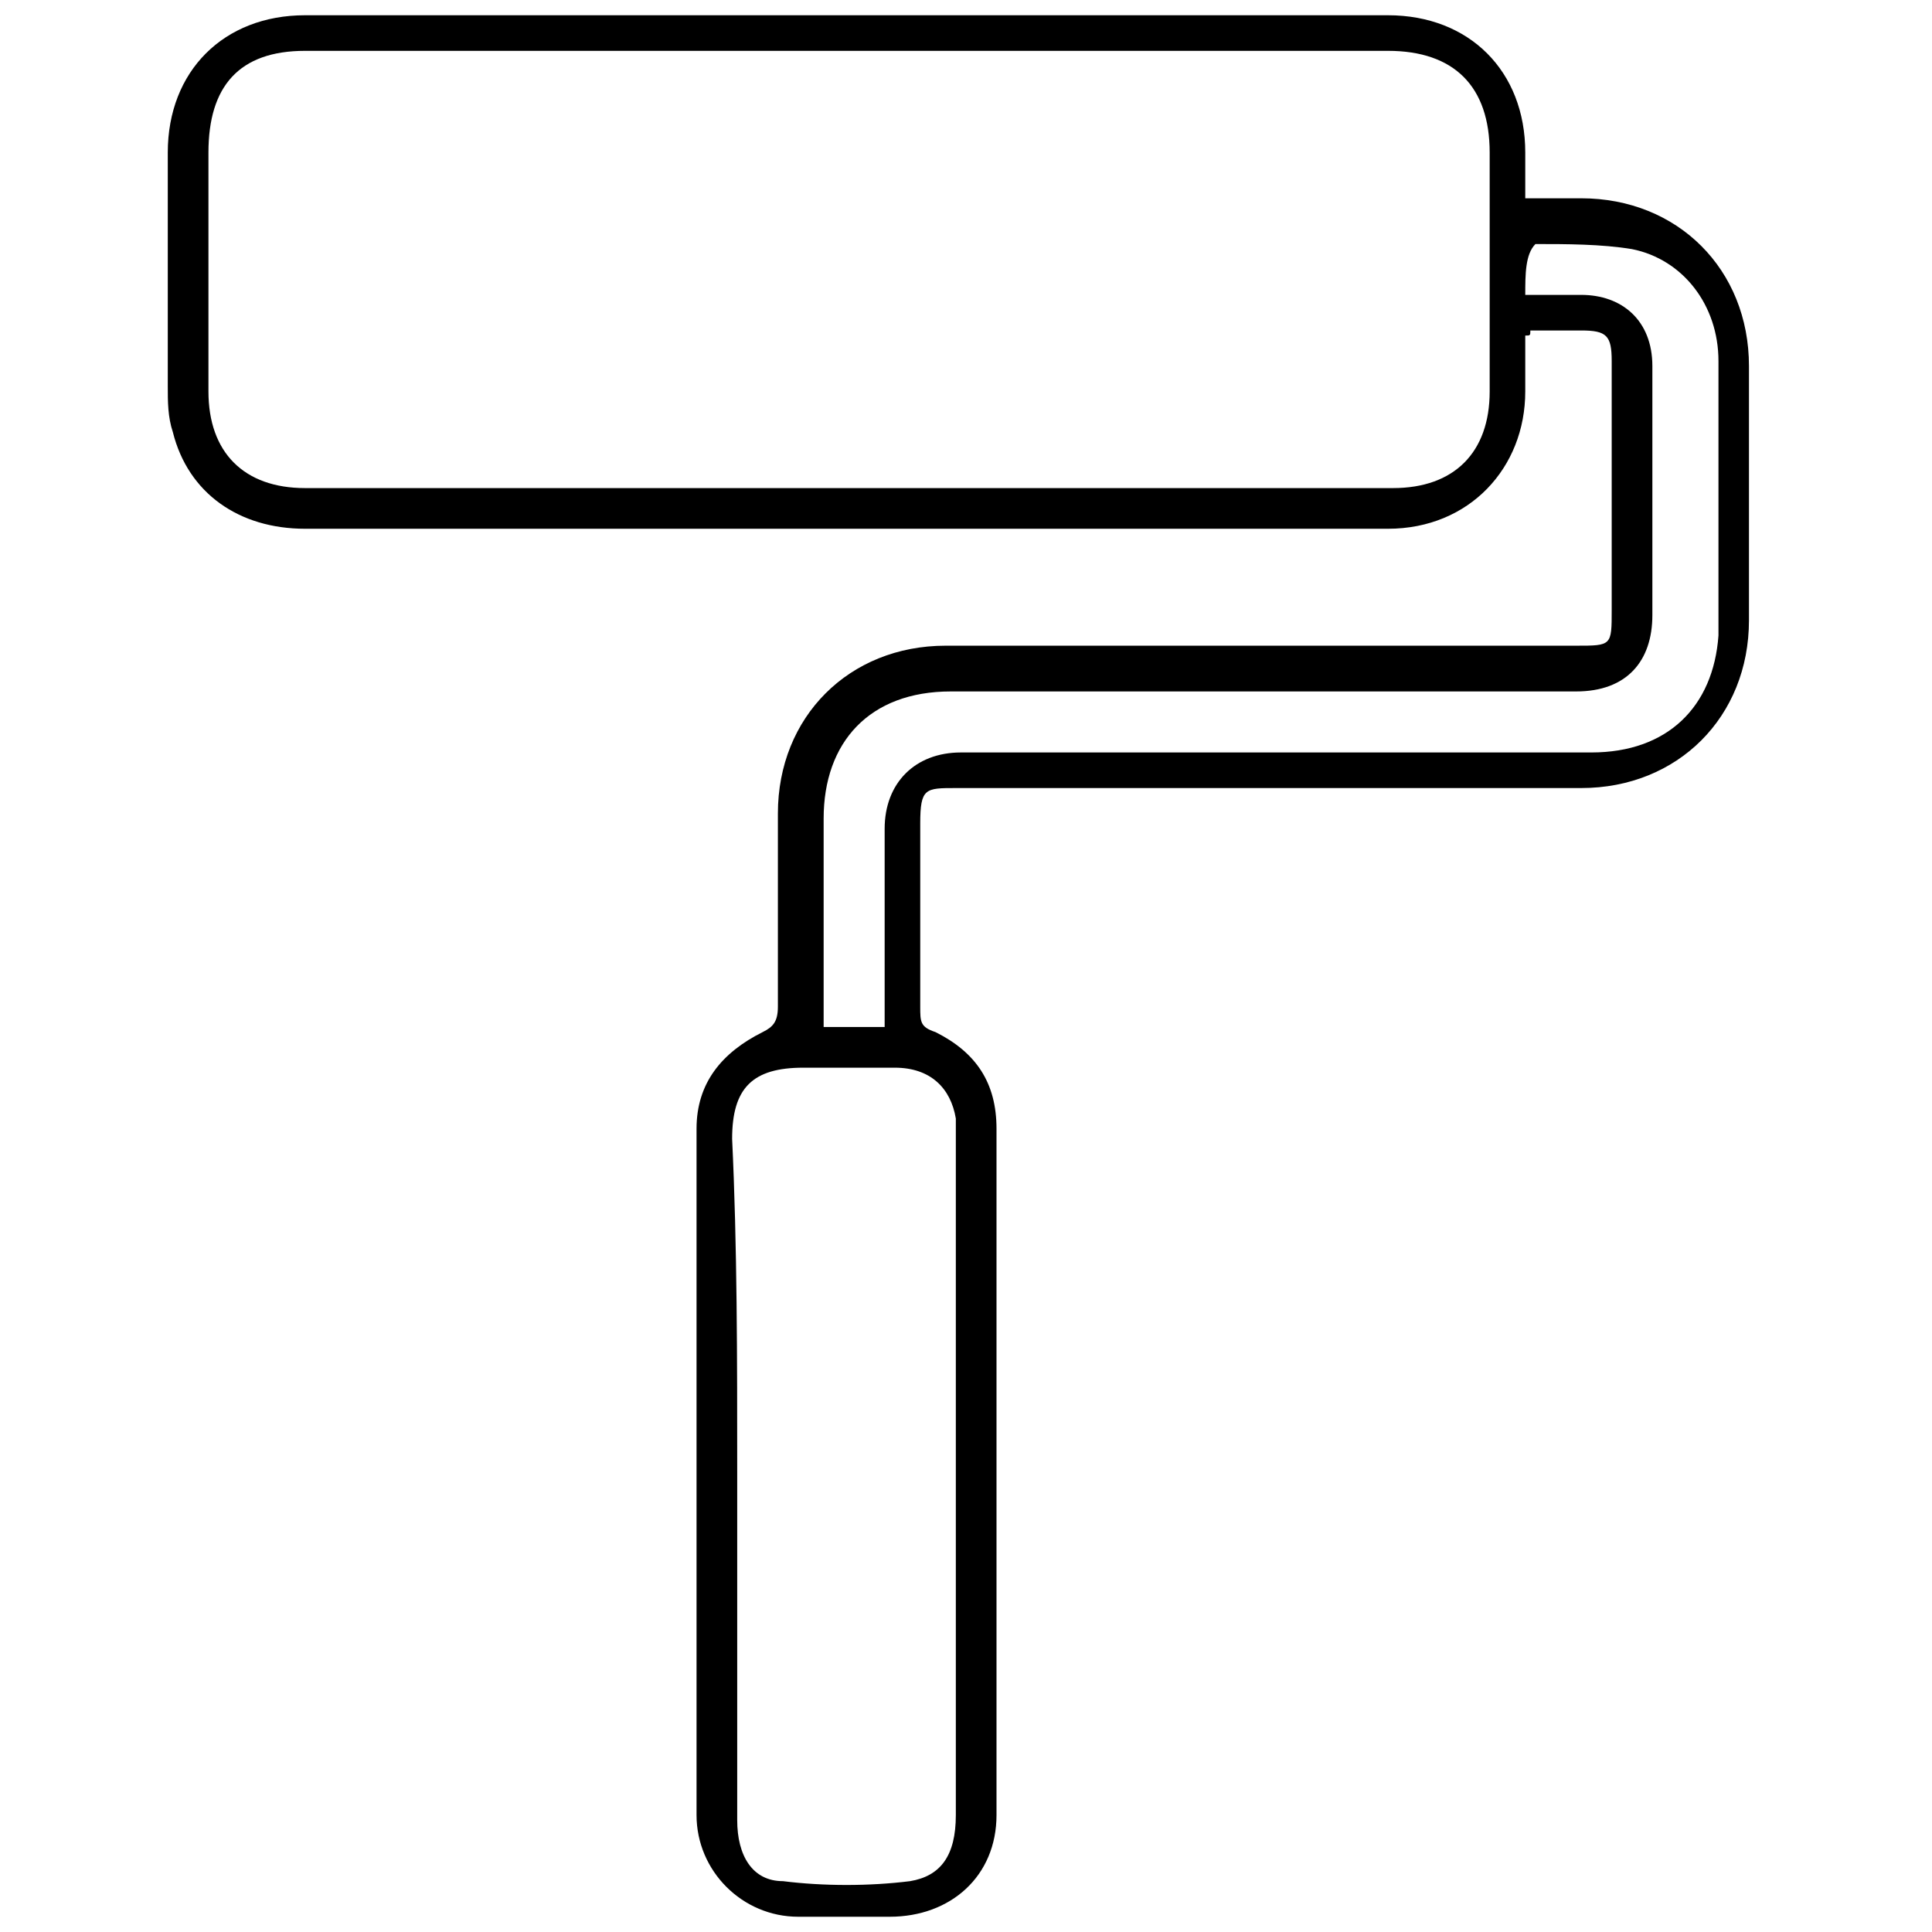 <?xml version="1.0" encoding="utf-8"?>
<!-- Generator: Adobe Illustrator 22.1.0, SVG Export Plug-In . SVG Version: 6.00 Build 0)  -->
<svg version="1.1" id="Layer_1" xmlns="http://www.w3.org/2000/svg" xmlns:xlink="http://www.w3.org/1999/xlink" x="0px" y="0px"
	 viewBox="0 0 38 38" style="enable-background:new 0 0 38 38;" xml:space="preserve">
<path d="M30,6.6c0,0.3,0,0.7,0,1.1c0,1.5-1.1,2.7-2.7,2.7c-1,0-2,0-3,0c-6.1,0-12.2,0-18.3,0c-1.3,0-2.3-0.7-2.6-1.9
	C3.3,8.2,3.3,7.9,3.3,7.6c0-1.5,0-3.1,0-4.6c0-1.6,1.1-2.7,2.7-2.7c7.1,0,14.2,0,21.3,0C28.9,0.3,30,1.4,30,3c0,0.3,0,0.5,0,0.9
	c0.4,0,0.7,0,1.1,0c1.9,0,3.3,1.4,3.3,3.3c0,1.7,0,3.3,0,5c0,1.9-1.4,3.3-3.3,3.3c-4.1,0-8.2,0-12.3,0c-0.6,0-0.7,0-0.7,0.7
	c0,1.2,0,2.4,0,3.6c0,0.3,0,0.4,0.3,0.5c0.8,0.4,1.2,1,1.2,1.9c0,4.5,0,9,0,13.5c0,1.2-0.9,2-2.1,2c-0.6,0-1.2,0-1.8,0
	c-1.1,0-2-0.9-2-2c0-4.5,0-9,0-13.5c0-0.9,0.5-1.5,1.3-1.9c0.2-0.1,0.3-0.2,0.3-0.5c0-1.3,0-2.5,0-3.8c0-1.9,1.4-3.3,3.3-3.3
	c4.1,0,8.3,0,12.4,0c0.7,0,0.7,0,0.7-0.7c0-1.6,0-3.3,0-4.9c0-0.5-0.1-0.6-0.6-0.6c-0.3,0-0.7,0-1,0C30.1,6.6,30.1,6.6,30,6.6z
	 M16.7,1C13.1,1,9.6,1,6,1C4.7,1,4.1,1.7,4.1,3c0,1.6,0,3.1,0,4.7c0,1.2,0.7,1.9,1.9,1.9c7.1,0,14.2,0,21.4,0c1.2,0,1.9-0.7,1.9-1.9
	c0-1.6,0-3.1,0-4.7c0-1.3-0.7-2-2-2C23.8,1,20.2,1,16.7,1z M14.5,29c0,2.3,0,4.5,0,6.8c0,0.7,0.3,1.2,0.9,1.2c0.8,0.1,1.7,0.1,2.5,0
	c0.6-0.1,0.9-0.5,0.9-1.3c0-4.5,0-8.9,0-13.4c0-0.1,0-0.2,0-0.3c-0.1-0.6-0.5-1-1.2-1c-0.6,0-1.2,0-1.8,0c-1,0-1.4,0.4-1.4,1.4
	C14.5,24.5,14.5,26.7,14.5,29z M30,5.8c0.4,0,0.7,0,1.1,0c0.8,0,1.4,0.5,1.4,1.4c0,1.6,0,3.2,0,4.9c0,0.9-0.5,1.5-1.5,1.5
	c-4.1,0-8.2,0-12.3,0c-1.6,0-2.5,1-2.5,2.5c0,1.1,0,2.1,0,3.2c0,0.3,0,0.6,0,0.9c0.4,0,0.8,0,1.2,0c0-1.3,0-2.6,0-3.9
	c0-0.9,0.6-1.5,1.5-1.5c4.1,0,8.3,0,12.4,0c1.5,0,2.4-0.9,2.5-2.3c0-1.8,0-3.6,0-5.4c0-1.1-0.7-2-1.7-2.2c-0.6-0.1-1.3-0.1-1.9-0.1
	C30,5,30,5.4,30,5.8z"/>
</svg>
